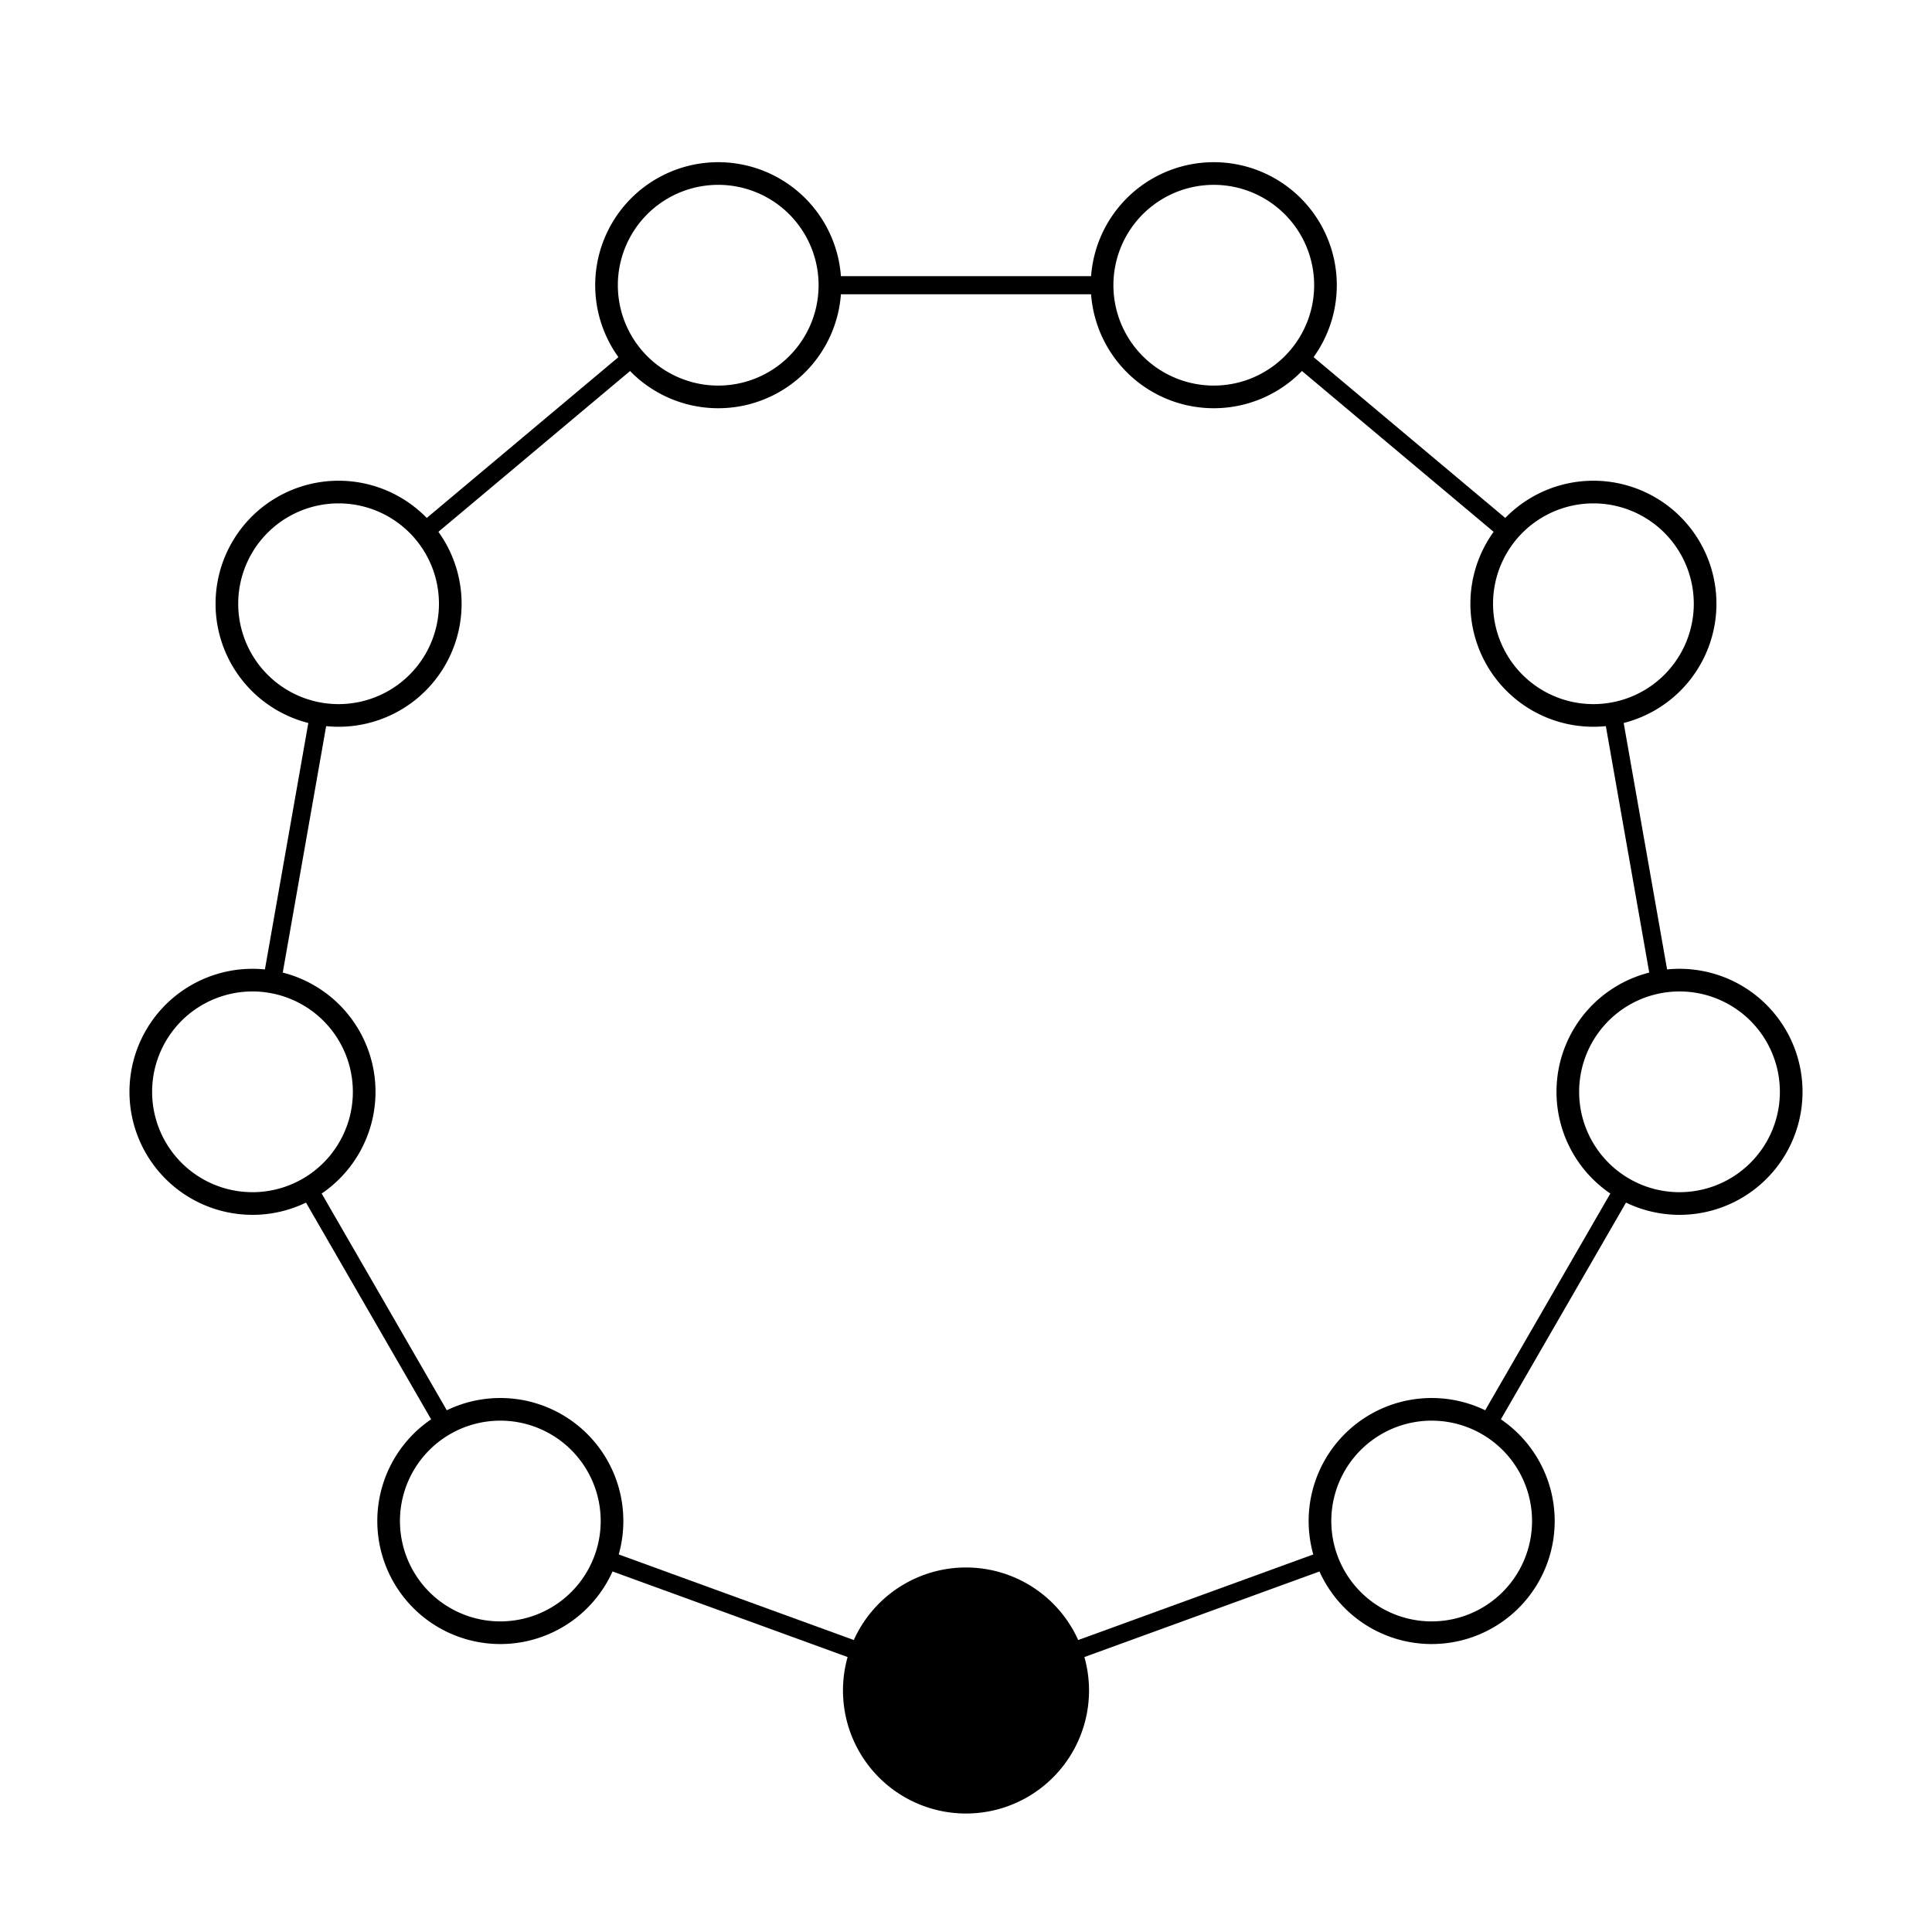 <?xml version="1.0" encoding="UTF-8" standalone="no"?>
<!-- Created with Inkscape (http://www.inkscape.org/) -->

<svg
   xmlns:svg="http://www.w3.org/2000/svg"
   xmlns="http://www.w3.org/2000/svg"
   version="1.1"
   width="32"
   height="32"
   id="svg2871">
  <defs
     id="defs2873" />
  <g
     transform="translate(0,-1020.362)"
     id="layer1">
    <path
       d="m -25,9.5 a 2.5,2.5 0 1 1 -5,0 2.5,2.5 0 1 1 5,0 z"
       transform="matrix(0.74,0,0,0.74,36.35,1041.332)"
       id="path3659"
       style="fill:#000000;fill-opacity:1;stroke:#000000;stroke-width:0.507;stroke-linecap:round;stroke-miterlimit:4;stroke-opacity:1;stroke-dasharray:none;stroke-dashoffset:0" />
    <path
       d="m -25,9.5 a 2.5,2.5 0 1 1 -5,0 2.5,2.5 0 1 1 5,0 z"
       transform="matrix(0.74,0,0,0.74,44.063,1038.525)"
       id="path3661"
       style="fill:none;stroke:#000000;stroke-width:0.507;stroke-linecap:round;stroke-miterlimit:4;stroke-opacity:1;stroke-dasharray:none;stroke-dashoffset:0" />
    <path
       d="m -25,9.5 a 2.5,2.5 0 1 1 -5,0 2.5,2.5 0 1 1 5,0 z"
       transform="matrix(0.74,0,0,0.74,48.168,1031.416)"
       id="path3663"
       style="fill:none;stroke:#000000;stroke-width:0.507;stroke-linecap:round;stroke-miterlimit:4;stroke-opacity:1;stroke-dasharray:none;stroke-dashoffset:0" />
    <path
       d="m -25,9.5 a 2.5,2.5 0 1 1 -5,0 2.5,2.5 0 1 1 5,0 z"
       transform="matrix(0.74,0,0,0.74,46.742,1023.332)"
       id="path3665"
       style="fill:none;stroke:#000000;stroke-width:0.507;stroke-linecap:round;stroke-miterlimit:4;stroke-opacity:1;stroke-dasharray:none;stroke-dashoffset:0" />
    <path
       d="m -25,9.5 a 2.5,2.5 0 1 1 -5,0 2.5,2.5 0 1 1 5,0 z"
       transform="matrix(0.74,0,0,0.74,40.454,1018.056)"
       id="path3667"
       style="fill:none;stroke:#000000;stroke-width:0.507;stroke-linecap:round;stroke-miterlimit:4;stroke-opacity:1;stroke-dasharray:none;stroke-dashoffset:0" />
    <path
       d="m -25,9.5 a 2.5,2.5 0 1 1 -5,0 2.5,2.5 0 1 1 5,0 z"
       transform="matrix(0.74,0,0,0.74,32.246,1018.056)"
       id="path3669"
       style="fill:none;stroke:#000000;stroke-width:0.507;stroke-linecap:round;stroke-miterlimit:4;stroke-opacity:1;stroke-dasharray:none;stroke-dashoffset:0" />
    <path
       d="m -25,9.5 a 2.5,2.5 0 1 1 -5,0 2.5,2.5 0 1 1 5,0 z"
       transform="matrix(0.74,0,0,0.74,25.958,1023.332)"
       id="path3671"
       style="fill:none;stroke:#000000;stroke-width:0.507;stroke-linecap:round;stroke-miterlimit:4;stroke-opacity:1;stroke-dasharray:none;stroke-dashoffset:0" />
    <path
       d="m -25,9.5 a 2.5,2.5 0 1 1 -5,0 2.5,2.5 0 1 1 5,0 z"
       transform="matrix(0.74,0,0,0.74,24.532,1031.416)"
       id="path3673"
       style="fill:none;stroke:#000000;stroke-width:0.507;stroke-linecap:round;stroke-miterlimit:4;stroke-opacity:1;stroke-dasharray:none;stroke-dashoffset:0" />
    <path
       d="m -25,9.5 a 2.5,2.5 0 1 1 -5,0 2.5,2.5 0 1 1 5,0 z"
       transform="matrix(0.74,0,0,0.74,28.637,1038.525)"
       id="path3675"
       style="fill:none;stroke:#000000;stroke-width:0.507;stroke-linecap:round;stroke-miterlimit:4;stroke-opacity:1;stroke-dasharray:none;stroke-dashoffset:0" />
    <path
       d="M 7.361,23.59 5.107,19.686"
       transform="translate(0,1020.362)"
       id="path3677"
       style="fill:none;stroke:#000000;stroke-width:0.3;stroke-linecap:butt;stroke-linejoin:miter;stroke-miterlimit:4;stroke-opacity:1;stroke-dasharray:none" />
    <path
       d="M 4.504,16.262 5.286,11.822"
       transform="translate(0,1020.362)"
       id="path3679"
       style="fill:none;stroke:#000000;stroke-width:0.3;stroke-linecap:butt;stroke-linejoin:miter;stroke-miterlimit:4;stroke-opacity:1;stroke-dasharray:none" />
    <path
       d="M 14.261,27.367 10.025,25.825"
       transform="translate(0,1020.362)"
       id="path3681"
       style="fill:none;stroke:#000000;stroke-width:0.3;stroke-linecap:butt;stroke-linejoin:miter;stroke-miterlimit:4;stroke-opacity:1;stroke-dasharray:none" />
    <path
       d="m 17.739,27.367 4.236,-1.542"
       transform="translate(0,1020.362)"
       id="path3683"
       style="fill:none;stroke:#000000;stroke-width:0.3;stroke-linecap:butt;stroke-linejoin:miter;stroke-miterlimit:4;stroke-opacity:1;stroke-dasharray:none" />
    <path
       d="m 24.639,23.59 2.254,-3.904"
       transform="translate(0,1020.362)"
       id="path3685"
       style="fill:none;stroke:#000000;stroke-width:0.3;stroke-linecap:butt;stroke-linejoin:miter;stroke-miterlimit:4;stroke-opacity:1;stroke-dasharray:none" />
    <path
       d="M 27.496,16.262 26.714,11.822"
       transform="translate(0,1020.362)"
       id="path3687"
       style="fill:none;stroke:#000000;stroke-width:0.3;stroke-linecap:butt;stroke-linejoin:miter;stroke-miterlimit:4;stroke-opacity:1;stroke-dasharray:none" />
    <path
       d="M 24.975,8.811 21.521,5.913"
       transform="translate(0,1020.362)"
       id="path3689"
       style="fill:none;stroke:#000000;stroke-width:0.3;stroke-linecap:butt;stroke-linejoin:miter;stroke-miterlimit:4;stroke-opacity:1;stroke-dasharray:none" />
    <path
       d="M 18.254,4.724 13.746,4.724"
       transform="translate(0,1020.362)"
       id="path3691"
       style="fill:none;stroke:#000000;stroke-width:0.3;stroke-linecap:butt;stroke-linejoin:miter;stroke-miterlimit:4;stroke-opacity:1;stroke-dasharray:none" />
    <path
       d="M 10.479,5.913 7.025,8.811"
       transform="translate(0,1020.362)"
       id="path3693"
       style="fill:none;stroke:#000000;stroke-width:0.3;stroke-linecap:butt;stroke-linejoin:miter;stroke-miterlimit:4;stroke-opacity:1;stroke-dasharray:none" />
  </g>
</svg>
